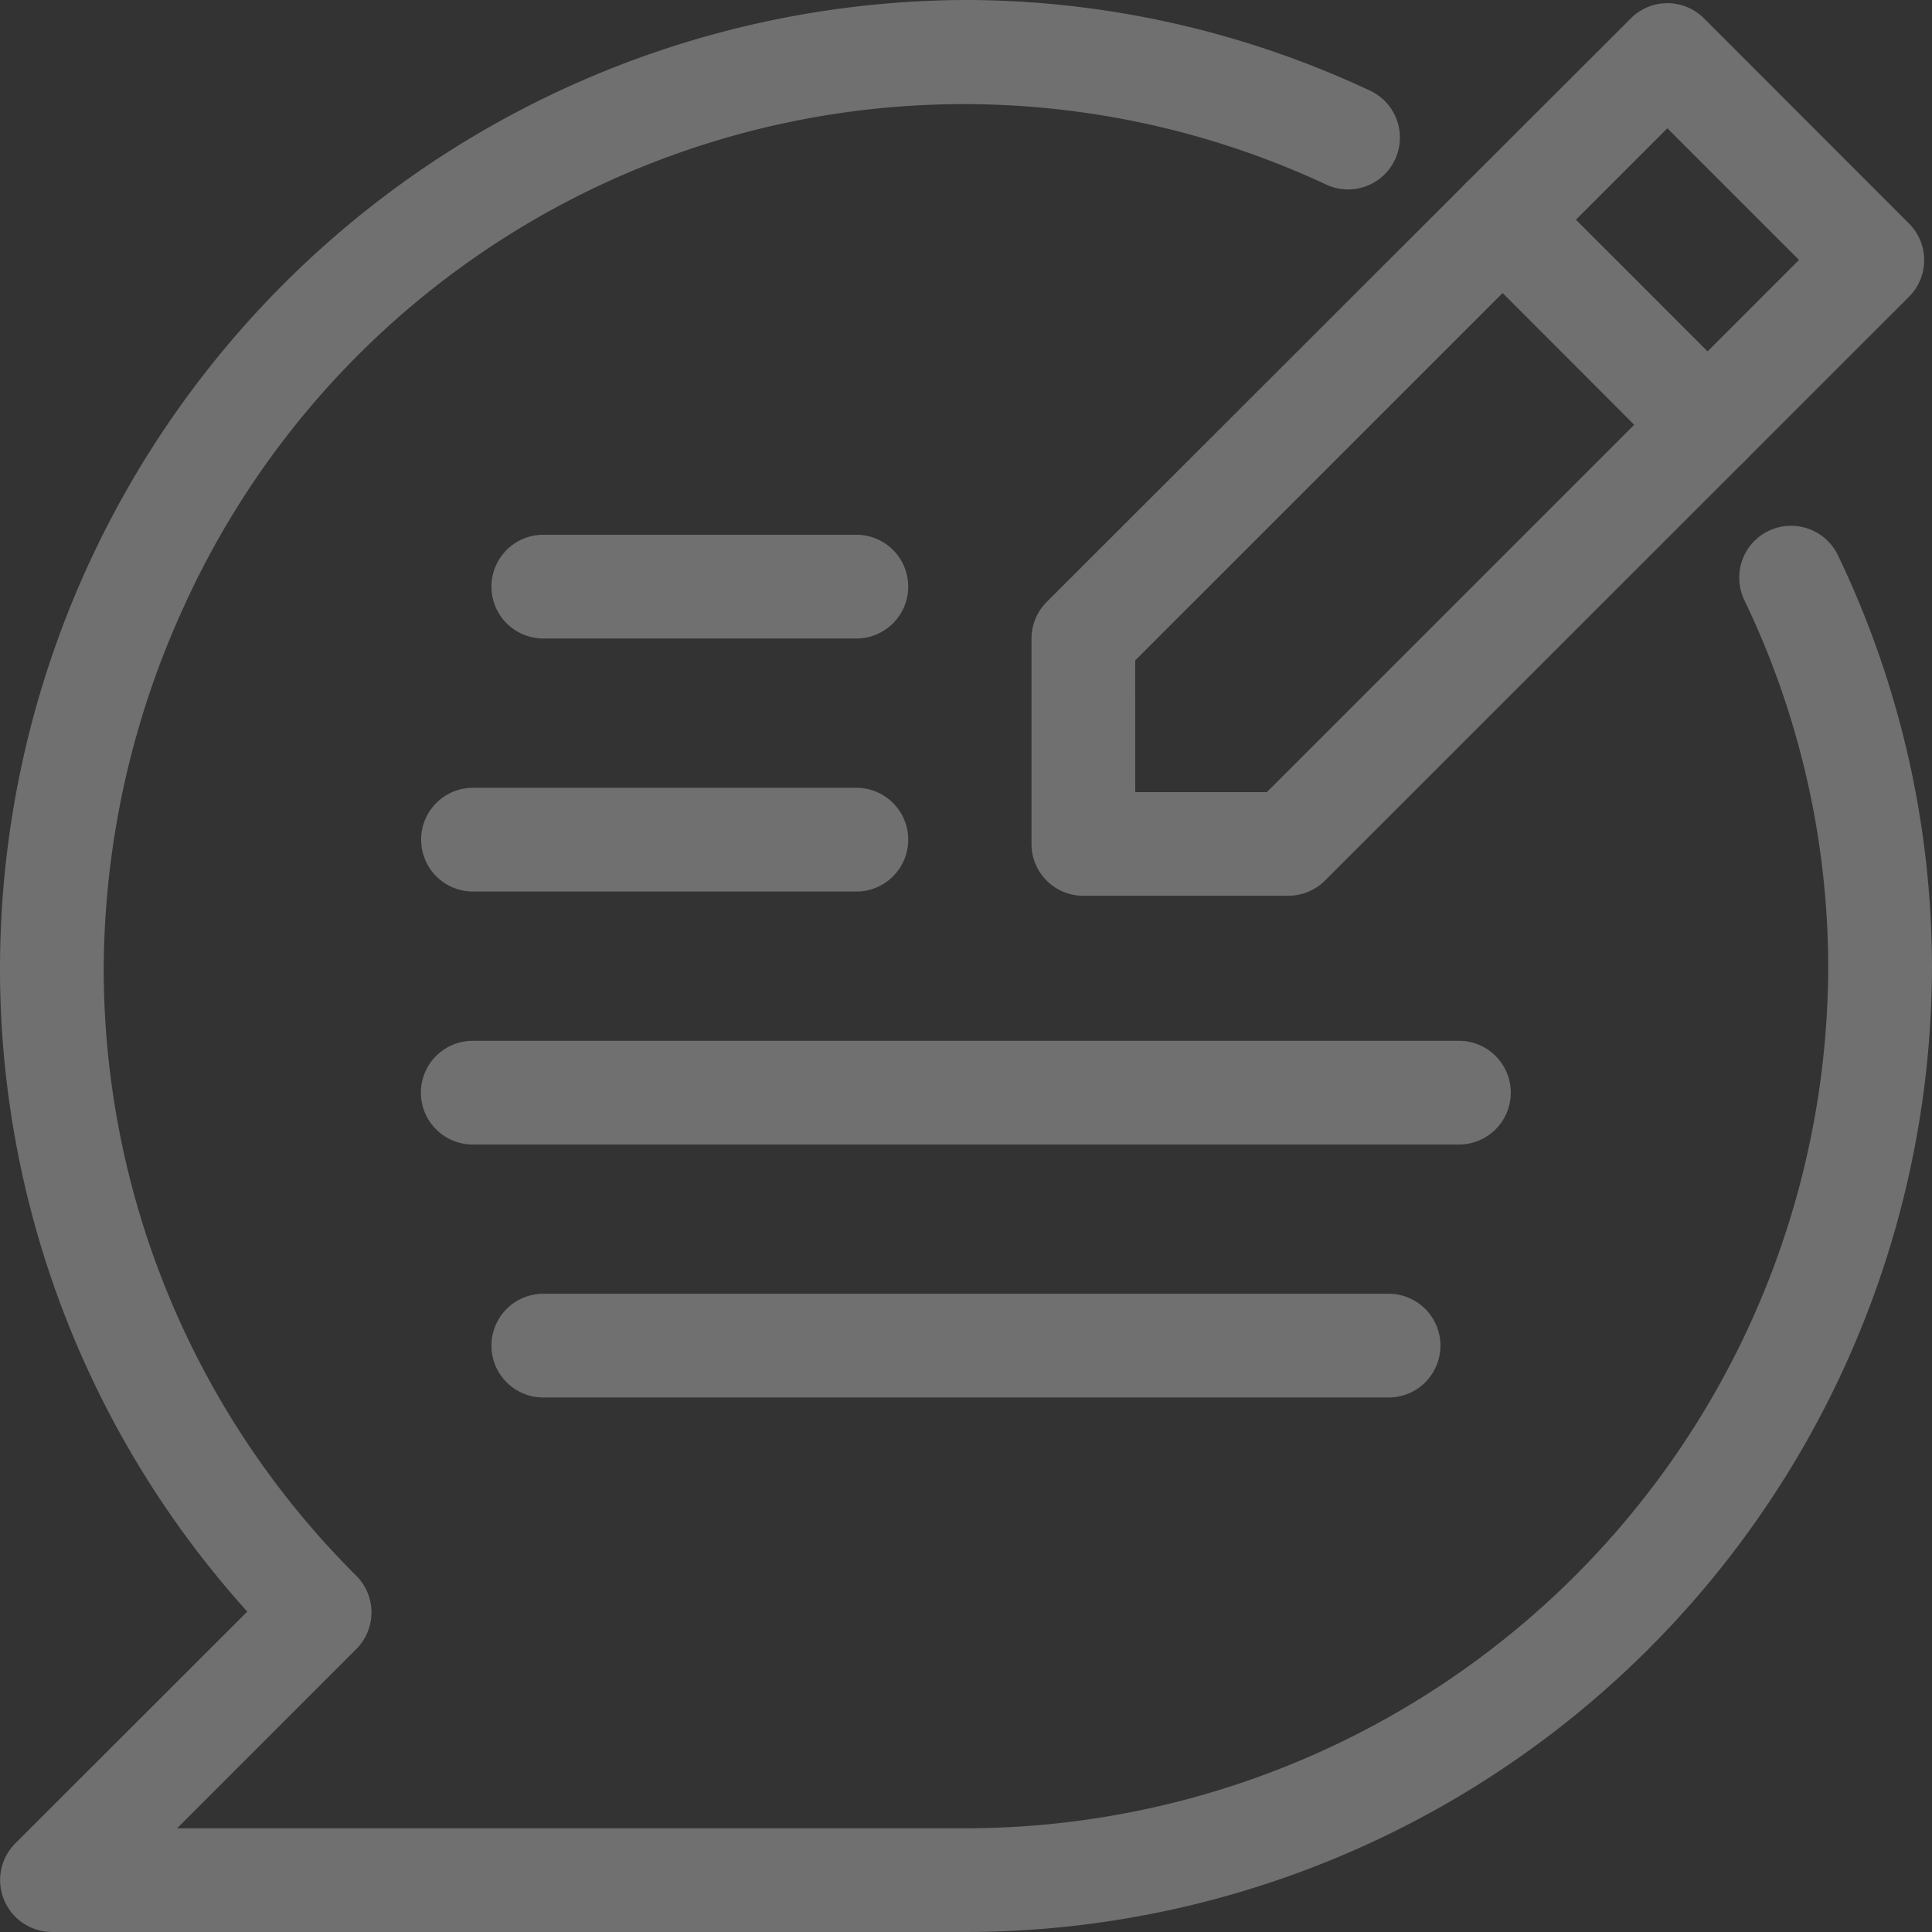 <svg xmlns="http://www.w3.org/2000/svg" width="60" height="60" viewBox="0 0 60 60">
  <rect x="0" y="0" width="60" height="60" fill="#333333" stroke="none"/>
  <g id="お問い合わせボタン" transform="translate(30 30)" opacity="0.3">
    <g id="グループ_16198" data-name="グループ 16198" transform="translate(-30 -30)">
      <g id="グループ_33291" data-name="グループ 33291" transform="translate(0 0)">
        <g id="グループ_6222" data-name="グループ 6222">
          <path id="パス_7629" data-name="パス 7629" d="M40.01,27.819H33.645a1.608,1.608,0,0,1-1.611-1.606V19.841A1.626,1.626,0,0,1,32.5,18.7L50.644.573a1.605,1.605,0,0,1,2.278,0L59.284,6.94a1.607,1.607,0,0,1,.023,2.254l-.023.023L41.148,27.348a1.616,1.616,0,0,1-1.137.47M35.256,24.6h4.088L55.87,8.072,51.782,3.984,35.255,20.51Z" fill="#fff"/>
          <path id="パス_7630" data-name="パス 7630" d="M53.029,14.8a1.617,1.617,0,0,1-1.14-.47L45.527,7.961A1.612,1.612,0,0,1,45.513,5.7l.014-.014a1.611,1.611,0,0,1,2.278,0l6.366,6.367a1.616,1.616,0,0,1,.013,2.268l-.013.013a1.617,1.617,0,0,1-1.14.47" fill="#fff"/>
          <path id="パス_7631" data-name="パス 7631" d="M30,60H1.611A1.613,1.613,0,0,1,.474,57.249l7.206-7.2A29.781,29.781,0,0,1,0,30,30.094,30.094,0,0,1,30.194,0,29.676,29.676,0,0,1,42.543,2.813a1.608,1.608,0,0,1,.791,2.118l-.008.017a1.607,1.607,0,0,1-2.136.786A26.6,26.6,0,0,0,5.707,18.846,27.233,27.233,0,0,0,3.221,30a26.594,26.594,0,0,0,7.844,18.936,1.612,1.612,0,0,1,.014,2.263l-.014.014L5.5,56.779H30A26.809,26.809,0,0,0,56.777,30a26.392,26.392,0,0,0-2.609-11.372,1.611,1.611,0,0,1,.752-2.138l.015-.007a1.613,1.613,0,0,1,2.146.767A29.621,29.621,0,0,1,60,30,30.033,30.033,0,0,1,30,60" fill="#fff"/>
          <path id="パス_7632" data-name="パス 7632" d="M26.558,19.829H16.91a1.611,1.611,0,0,1-.08-3.221h9.728a1.611,1.611,0,0,1,.08,3.221h-.08" fill="#fff"/>
          <path id="パス_7633" data-name="パス 7633" d="M26.558,27.687H14.726a1.611,1.611,0,0,1-.08-3.221H26.558a1.611,1.611,0,0,1,.08,3.221h-.08" fill="#fff"/>
          <path id="パス_7634" data-name="パス 7634" d="M45.271,35.544H14.719a1.611,1.611,0,0,1-.08-3.221c.027,0,.053,0,.08,0H45.271a1.611,1.611,0,0,1,.08,3.221h-.08" fill="#fff"/>
          <path id="パス_7635" data-name="パス 7635" d="M43.087,43.4H16.91a1.611,1.611,0,0,1-.08-3.221H43.087a1.611,1.611,0,0,1,.08,3.221h-.08" fill="#fff"/>
        </g>
      </g>
    </g>
  </g>
</svg>
